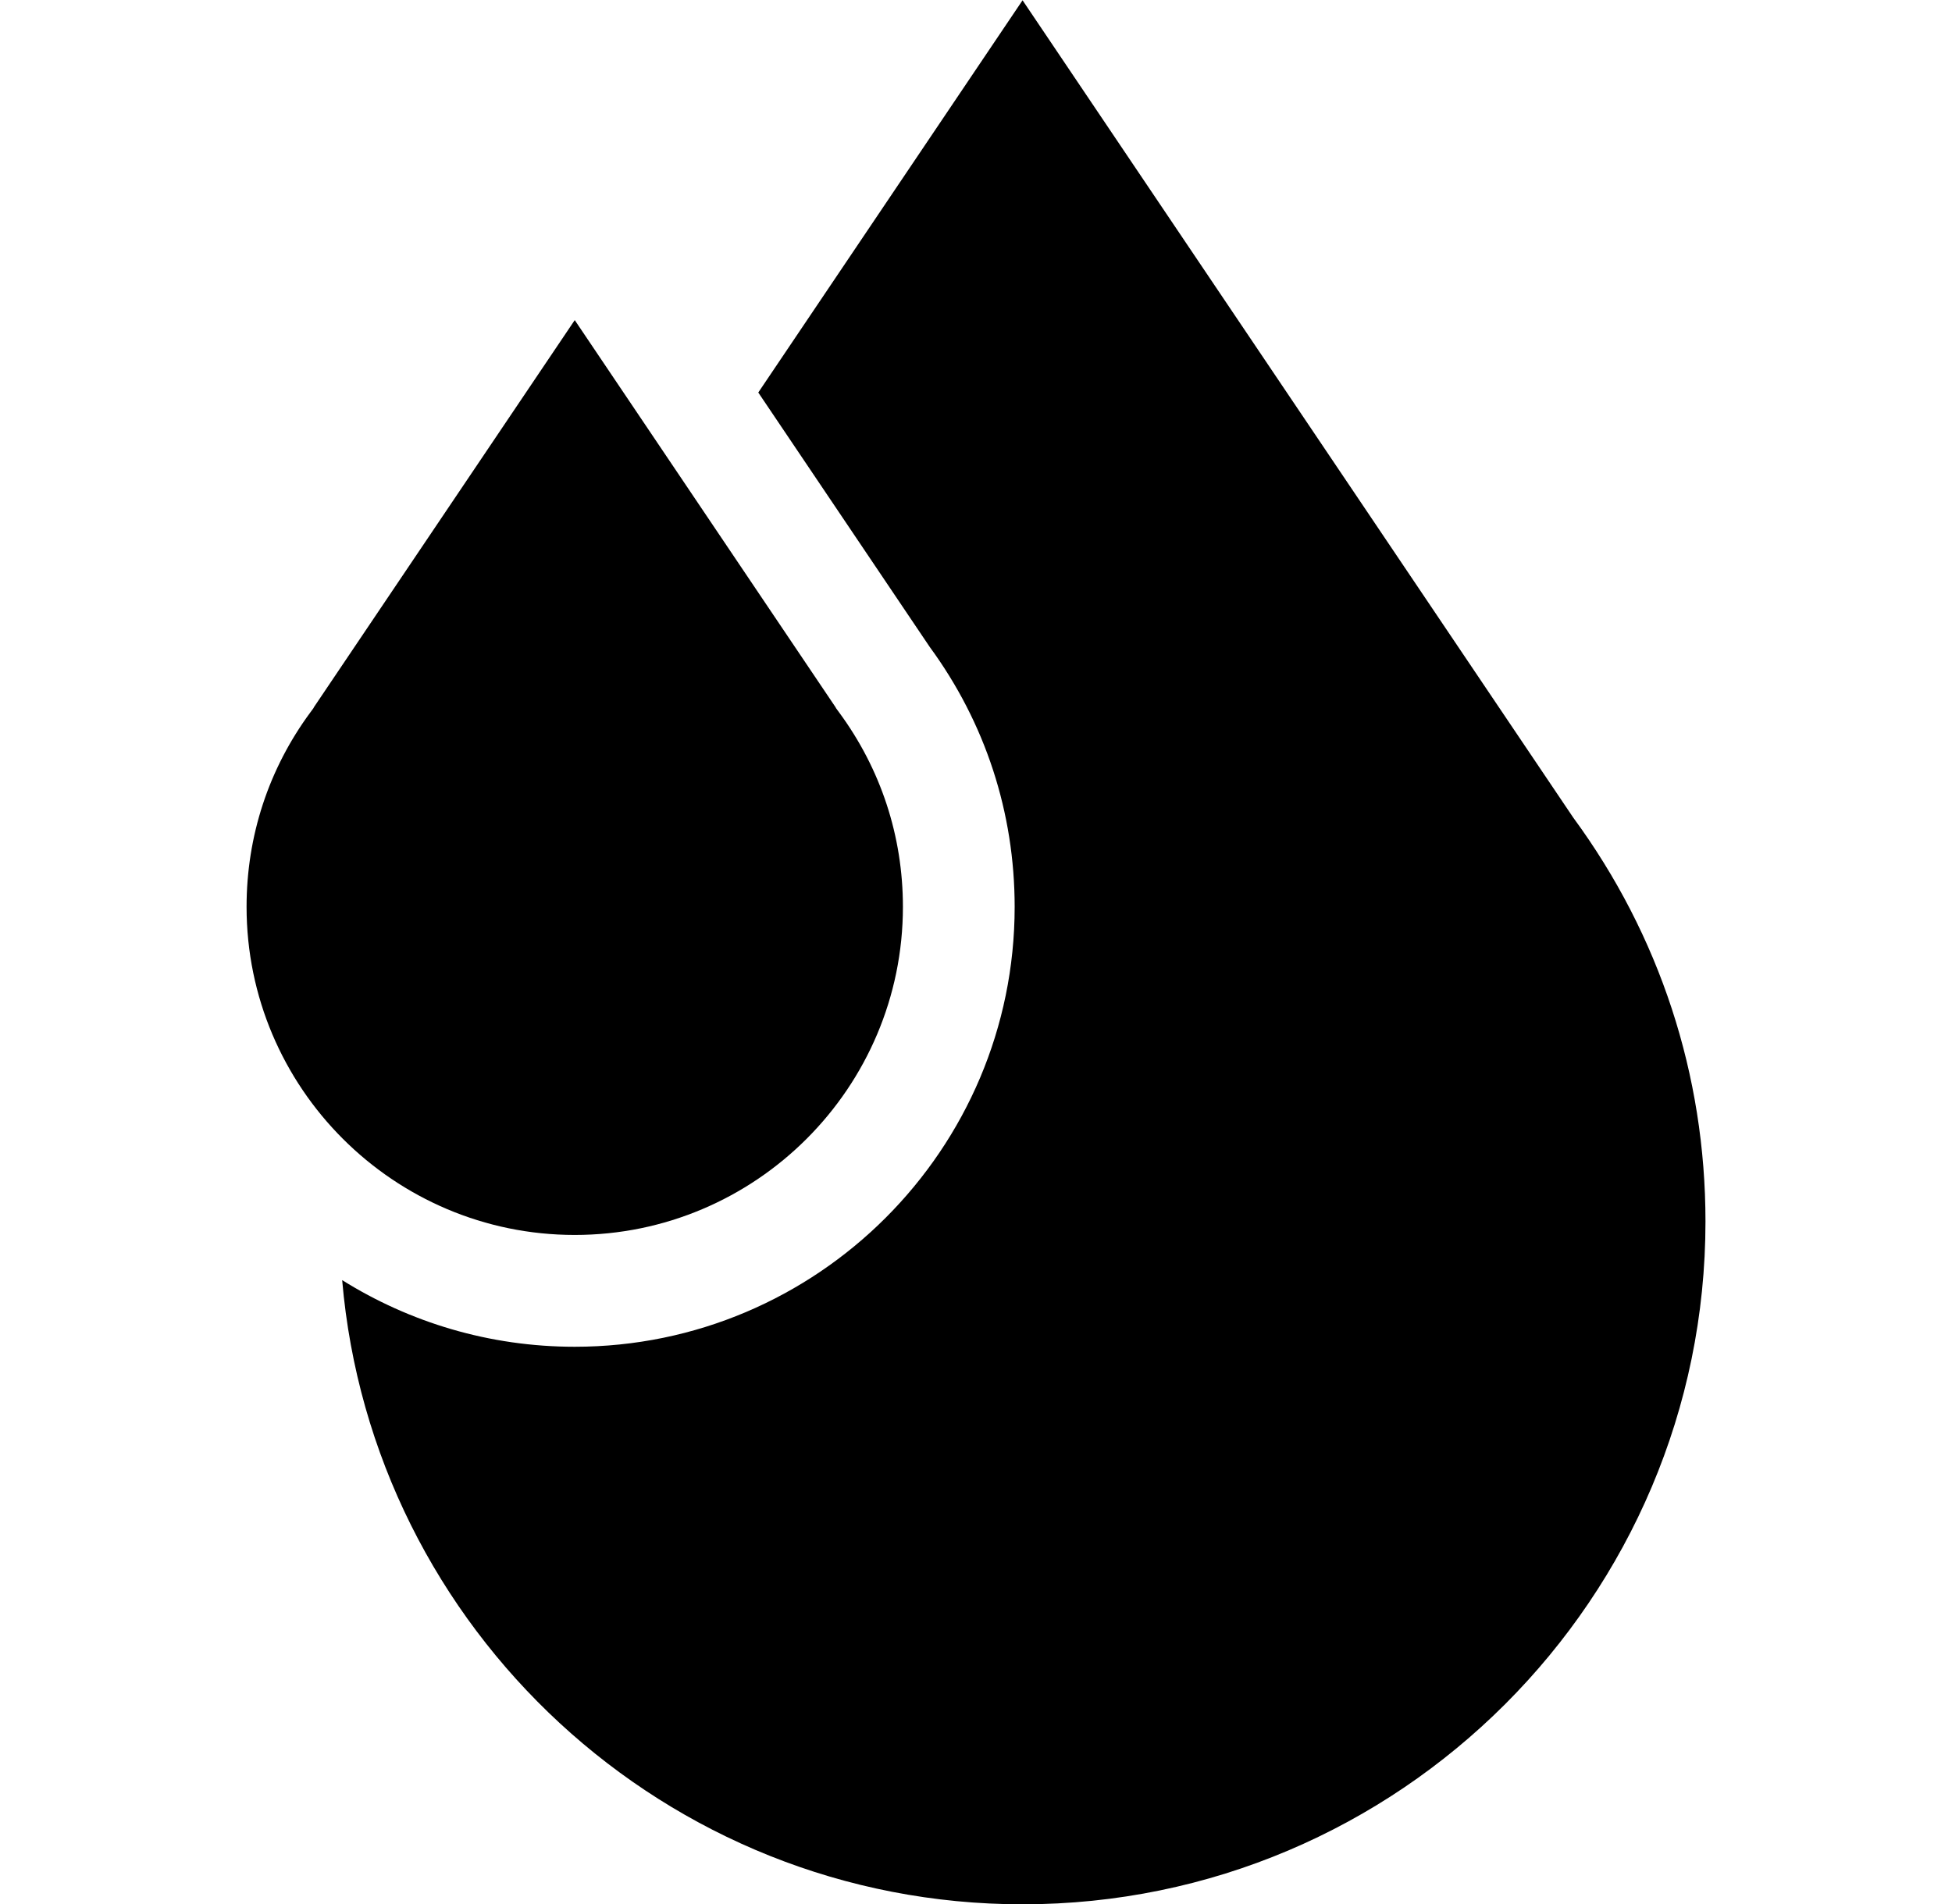 <svg width="41" height="40" viewBox="0 0 41 40" fill="none" xmlns="http://www.w3.org/2000/svg">
<g clip-path="url(#clip0_187_2970)">
<path d="M6.522 14.961L6.582 14.88L6.594 14.856L12.072 6.725L17.549 14.856L17.561 14.879L17.621 14.961C18.5 16.152 18.965 17.566 18.965 19.051C18.965 22.852 15.873 25.944 12.072 25.944C8.271 25.944 5.179 22.852 5.179 19.051C5.179 17.566 5.643 16.151 6.522 14.961Z" fill="black"/>
<path d="M12.071 28.293C17.167 28.293 21.312 24.147 21.312 19.052C21.312 17.071 20.695 15.183 19.528 13.591L15.927 8.246L21.478 0.006L33.043 17.174C34.861 19.649 35.822 22.582 35.822 25.661C35.822 33.571 29.387 40.006 21.478 40.006C13.983 40.006 7.814 34.228 7.187 26.893C8.605 27.78 10.279 28.293 12.071 28.293Z" fill="black"/>
</g>
<defs>
<clipPath id="clip0_187_2970">
<rect width="40" height="40" fill="white" transform="matrix(-1 -8.74228e-08 -8.74228e-08 1 40.5 0.006)"/>
</clipPath>
</defs>
</svg>
